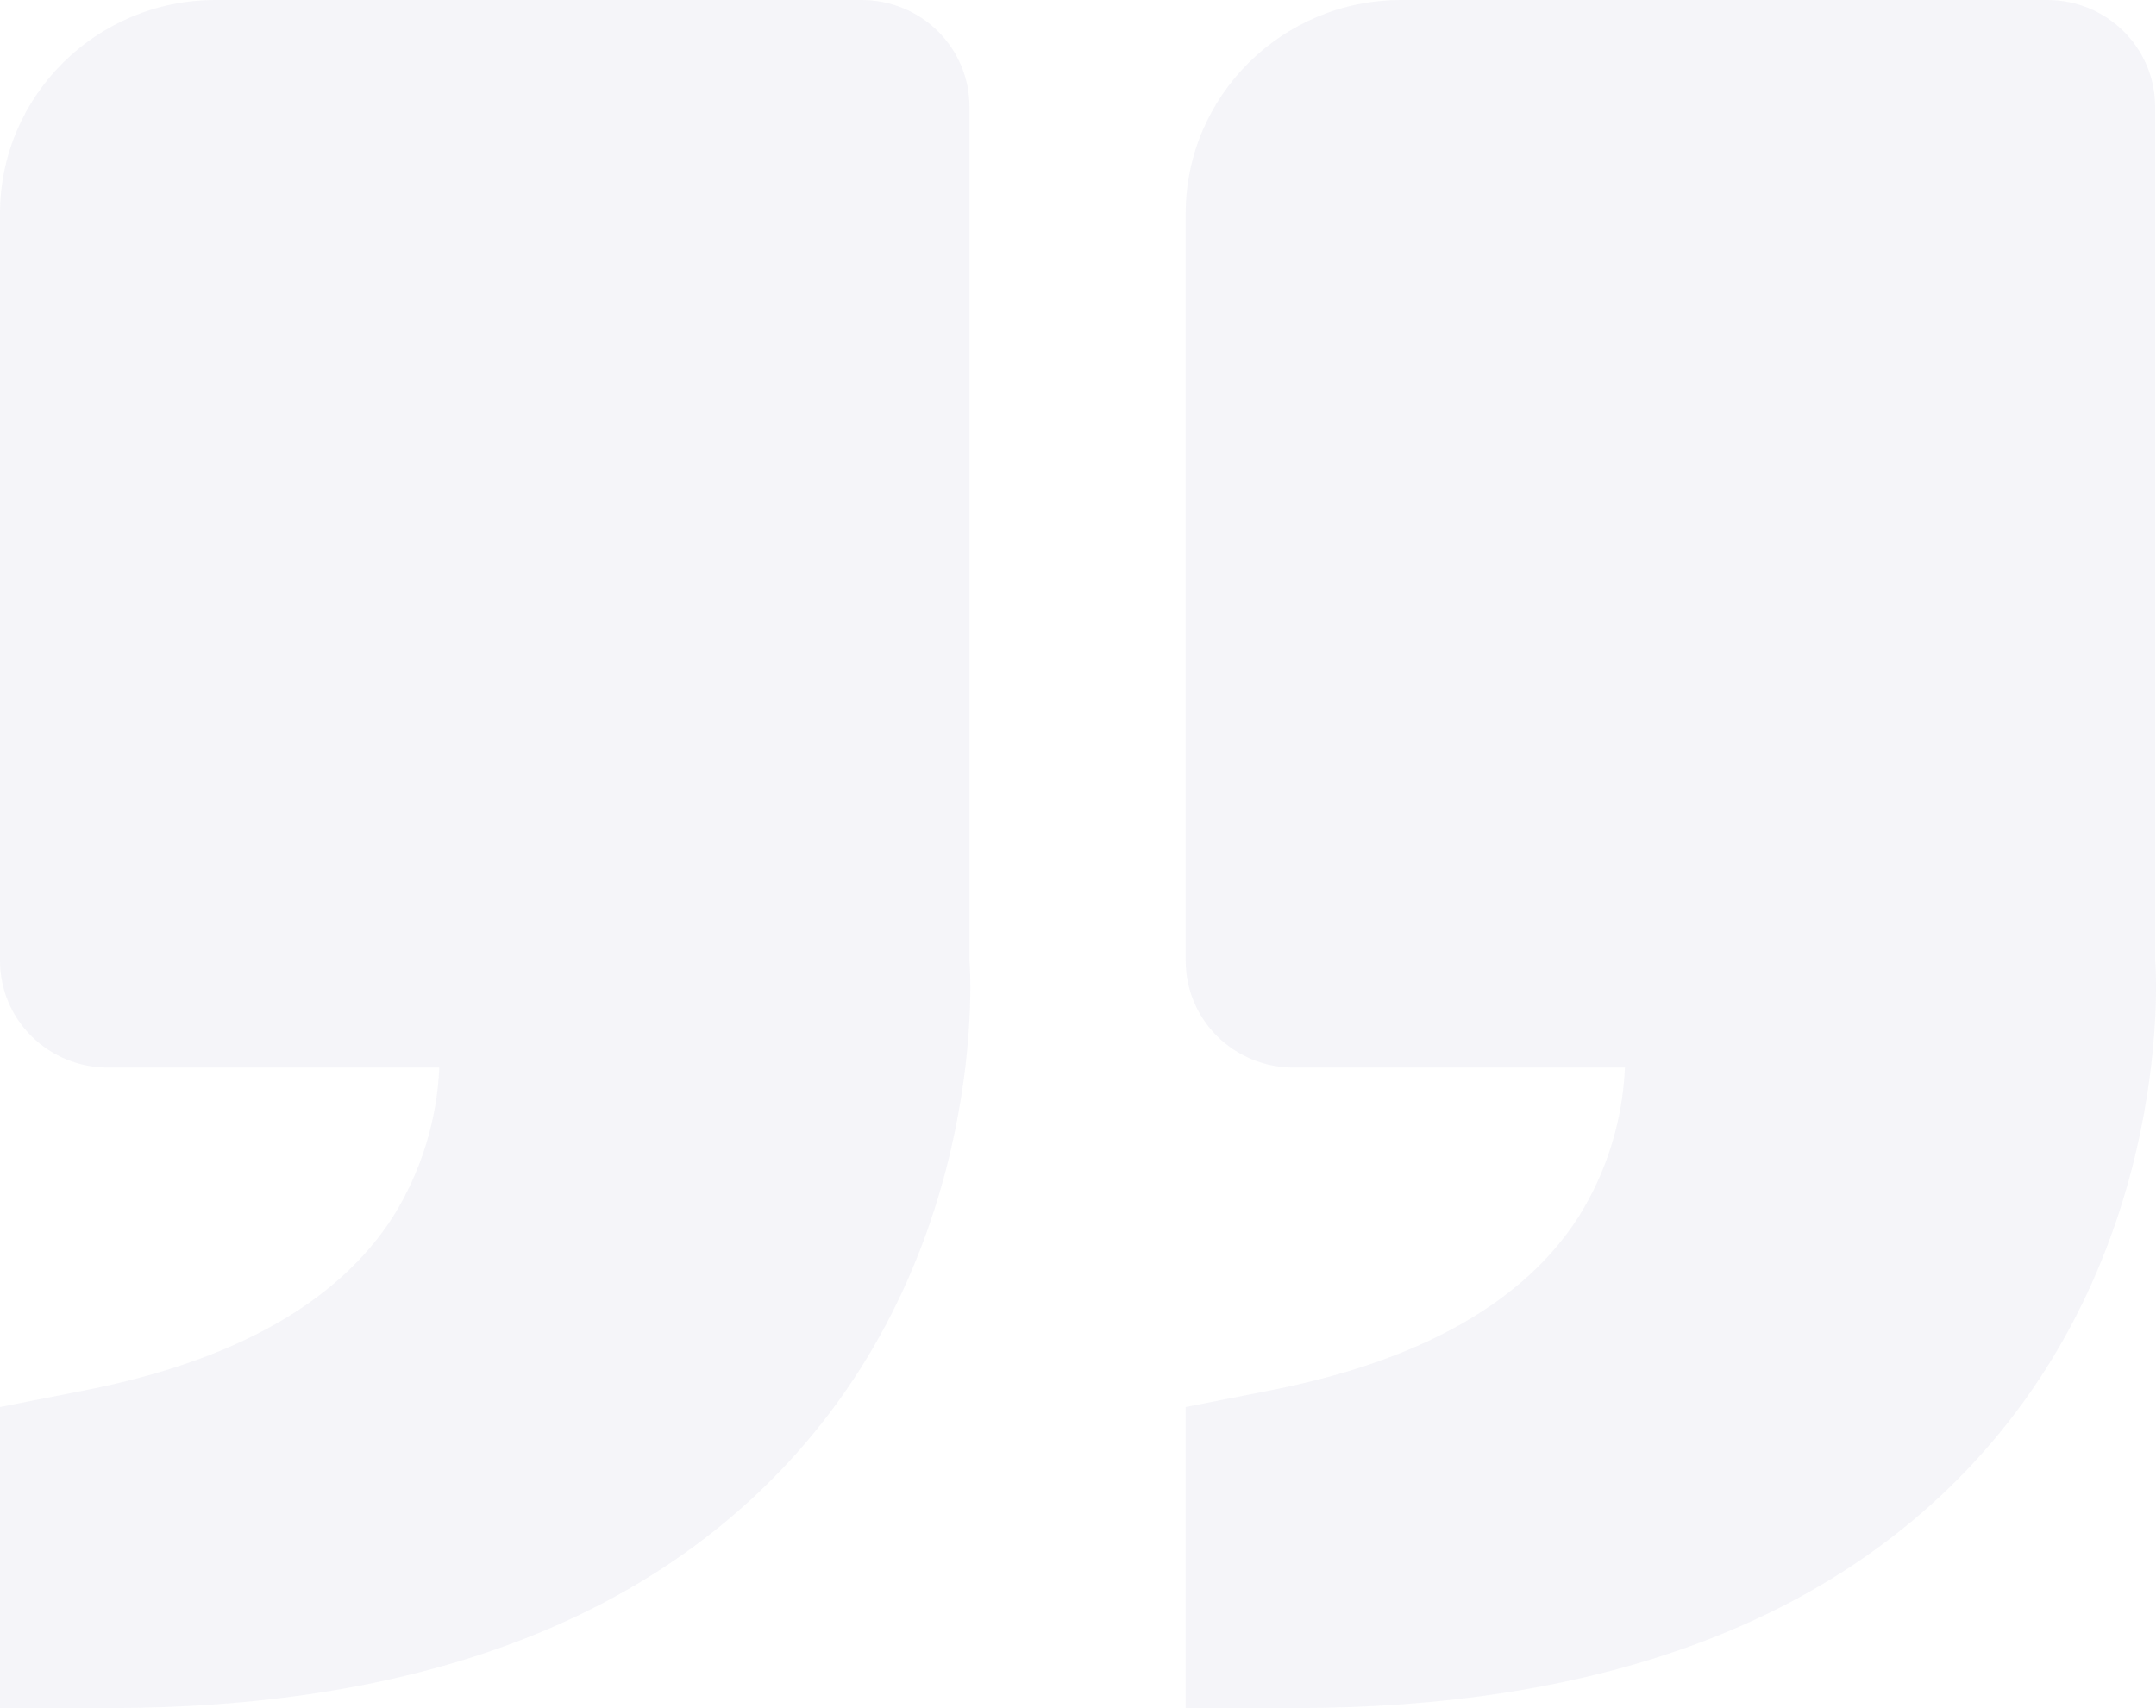 <svg width="53" height="42" viewBox="0 0 53 42" fill="none" xmlns="http://www.w3.org/2000/svg">
<path d="M48.501 35.983C53.498 30.608 52.995 23.704 52.979 23.625V2.625C52.979 1.929 52.7 1.261 52.203 0.769C51.707 0.277 51.033 0 50.331 0H34.443C31.522 0 29.147 2.355 29.147 5.25V23.625C29.147 24.321 29.426 24.989 29.922 25.481C30.419 25.973 31.093 26.25 31.795 26.25H39.945C39.889 27.548 39.498 28.81 38.809 29.915C37.464 32.017 34.93 33.453 31.273 34.178L29.147 34.597V42H31.795C39.164 42 44.786 39.976 48.501 35.983ZM19.354 35.983C24.354 30.608 23.848 23.704 23.832 23.625V2.625C23.832 1.929 23.553 1.261 23.057 0.769C22.56 0.277 21.887 0 21.184 0H5.296C2.375 0 0 2.355 0 5.25V23.625C0 24.321 0.279 24.989 0.776 25.481C1.272 25.973 1.946 26.25 2.648 26.25H10.799C10.743 27.548 10.351 28.81 9.663 29.915C8.317 32.017 5.783 33.453 2.126 34.178L0 34.597V42H2.648C10.018 42 15.639 39.976 19.354 35.983Z" fill="#2D2F7A" fill-opacity="0.05"/>
</svg>
